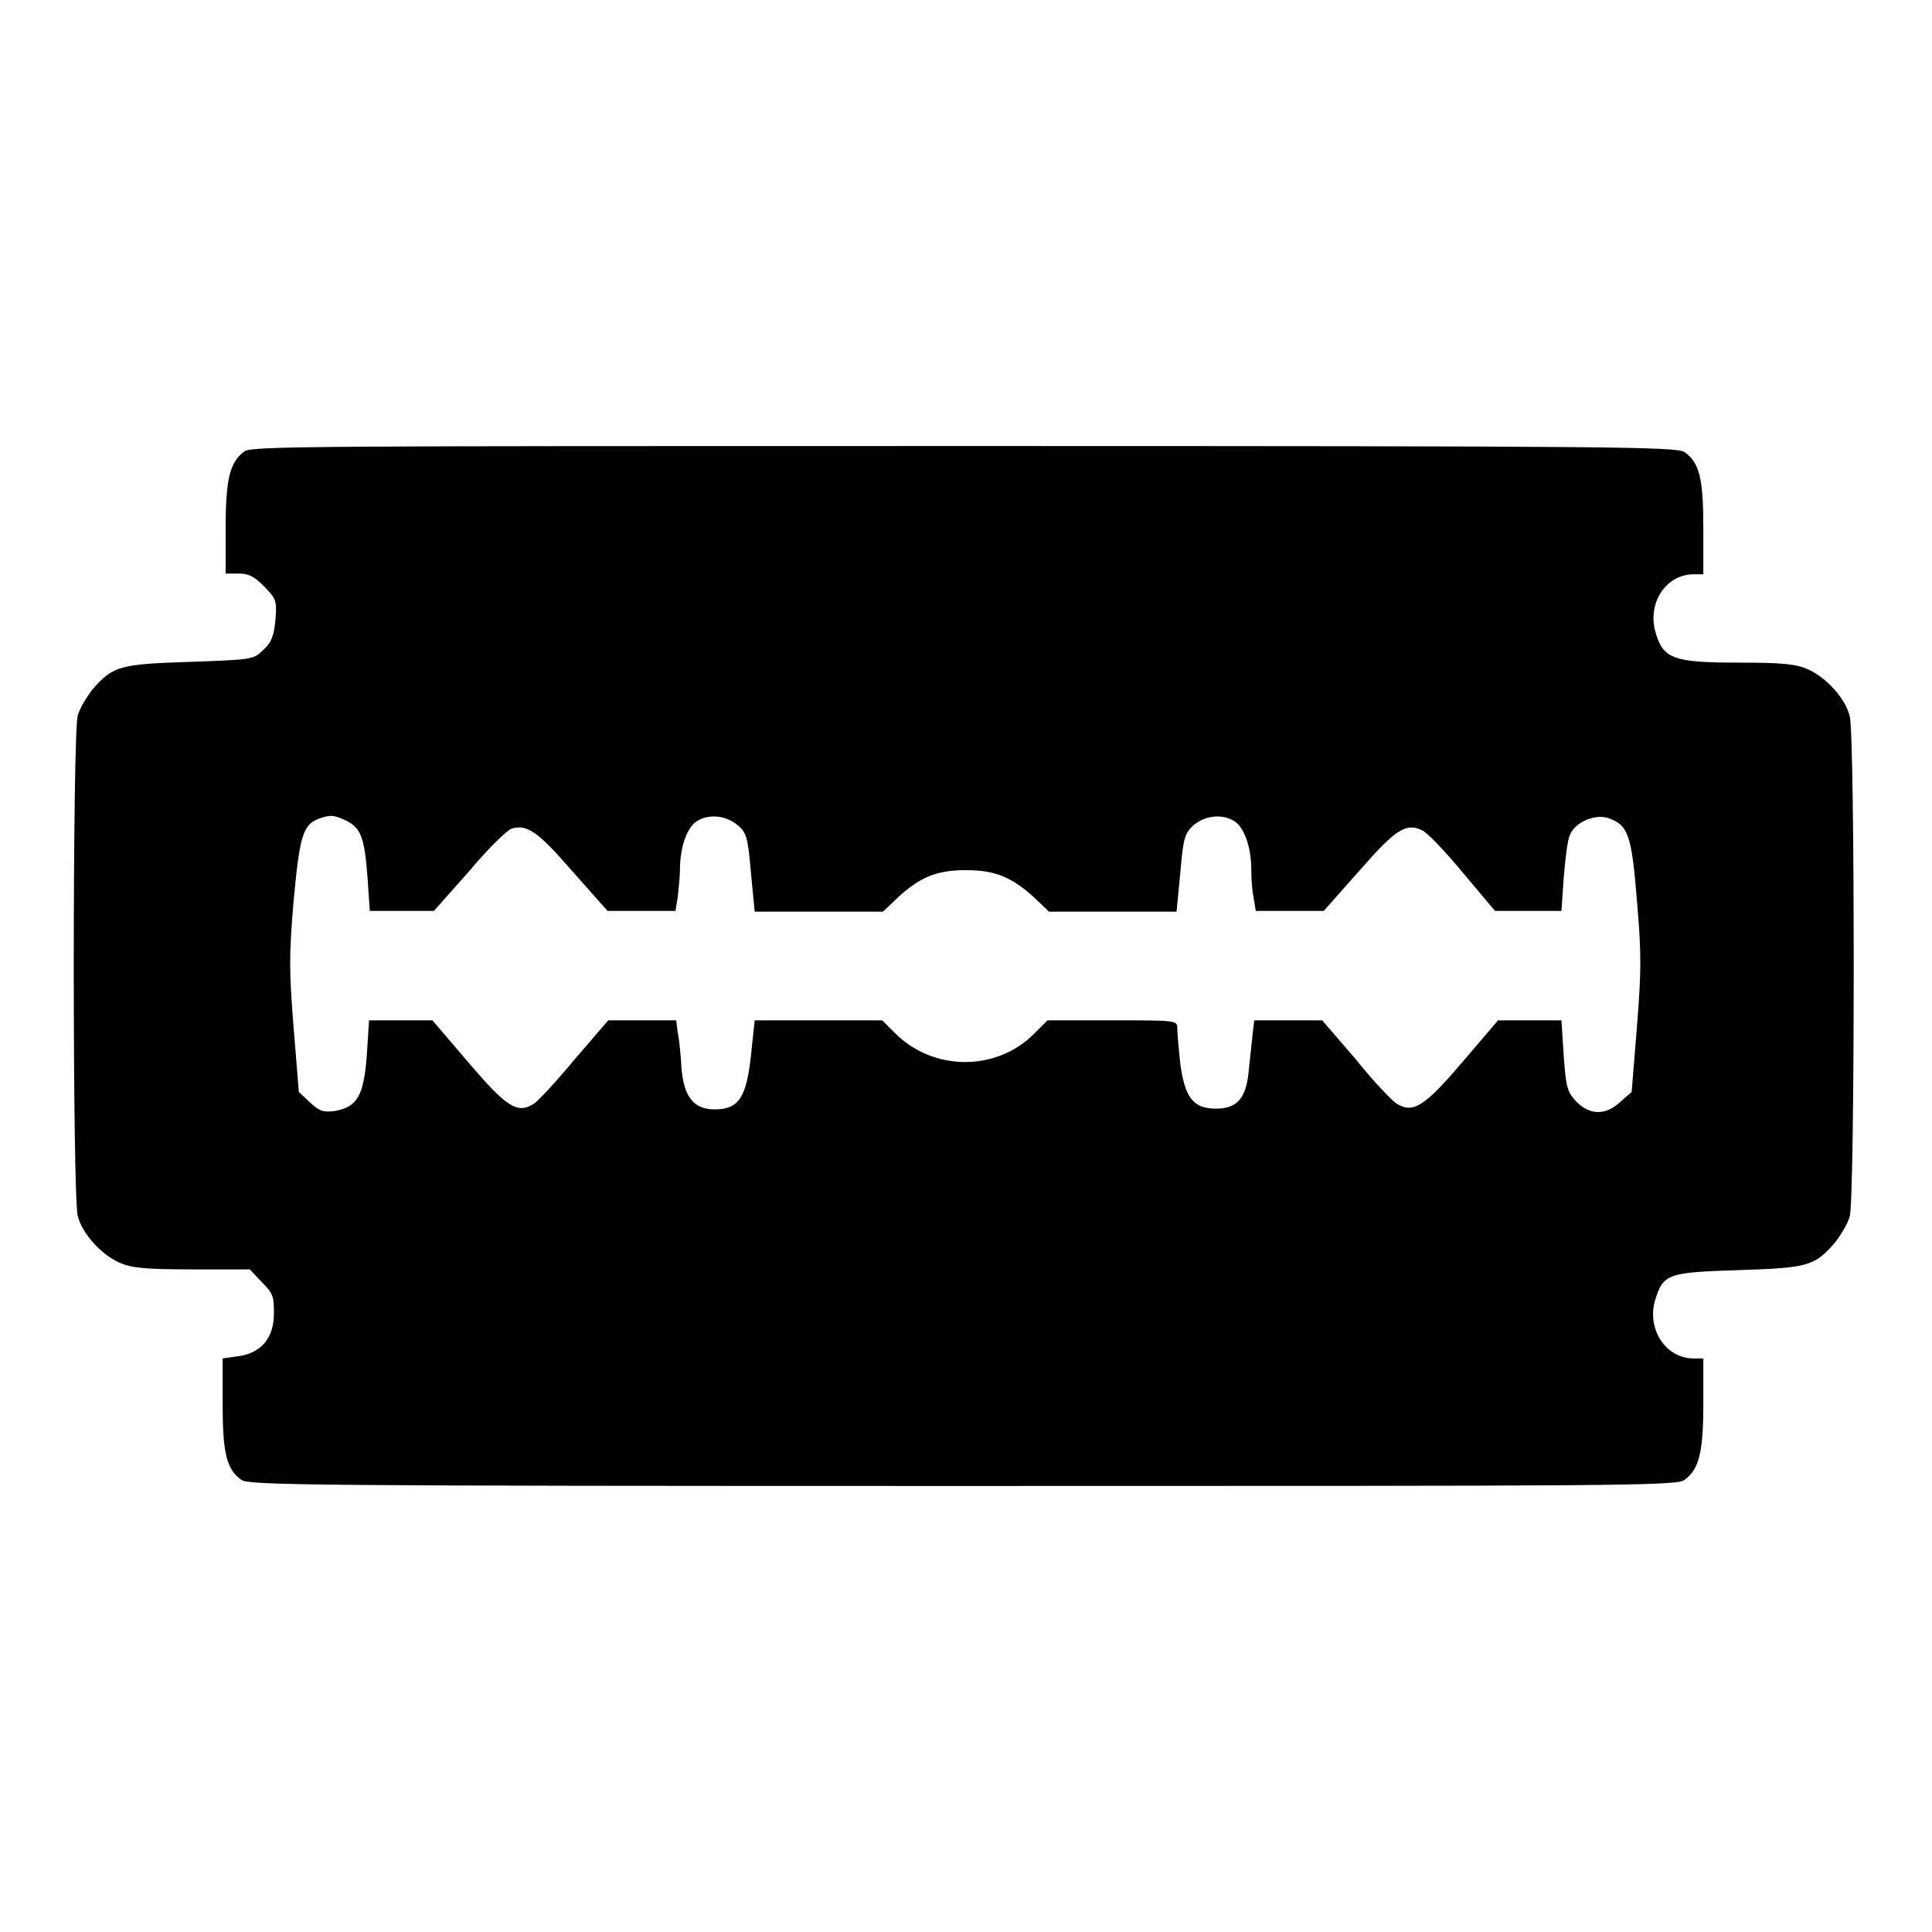 <?xml version="1.0" encoding="utf-8"?>
<!-- Svg Vector Icons : http://www.onlinewebfonts.com/icon -->
<!DOCTYPE svg PUBLIC "-//W3C//DTD SVG 1.1//EN" "http://www.w3.org/Graphics/SVG/1.1/DTD/svg11.dtd">
<svg version="1.1" xmlns="http://www.w3.org/2000/svg" xmlns:xlink="http://www.w3.org/1999/xlink" x="0px" y="0px" viewBox="0 0 256 256" enable-background="new 0 0 256 256" xml:space="preserve">
<g><g><g><path fill="#000000" d="M32.4,59.8c-1.9,1.4-2.5,3.5-2.5,10.1V76h1.7c1.4,0,2.1,0.4,3.4,1.7c1.6,1.7,1.7,1.8,1.5,4.4c-0.2,2.1-0.5,3-1.6,4c-1.3,1.3-1.4,1.3-9.7,1.6c-9.2,0.3-10.2,0.5-12.9,3.6c-0.8,1-1.7,2.5-2,3.5c-0.7,2.5-0.7,63.8,0,66.3c0.6,2.4,3.1,5.1,5.5,6.2c1.6,0.7,3.3,0.9,9.6,0.9h7.7l1.6,1.7c1.5,1.5,1.6,1.9,1.6,4.1c0,3.3-1.7,5.3-4.7,5.7l-2.1,0.3v6c0,6.5,0.5,8.7,2.5,10.1c1,0.7,9.1,0.8,95.6,0.8c86.5,0,94.6,0,95.6-0.8c1.9-1.4,2.5-3.5,2.5-10.1V180h-1.3c-3.7,0-6.2-3.9-5.1-7.7c1.1-3.5,1.6-3.7,11-4c9.2-0.3,10.1-0.5,12.8-3.6c0.8-1,1.7-2.5,2-3.5c0.7-2.5,0.7-63.8,0-66.3c-0.6-2.4-3.1-5.1-5.5-6.2c-1.6-0.7-3.3-0.9-9.2-0.9c-8.6,0-10-0.5-11-3.9c-1.2-3.9,1.3-7.8,5-7.8h1.3V70c0-6.6-0.5-8.7-2.5-10.1c-1-0.7-9.1-0.8-95.6-0.8C41.5,59.1,33.4,59.1,32.4,59.8z M46,108.8c1.8,1,2.3,2.1,2.7,7.5l0.3,4.4h4.3h4.2l4.7-5.3c2.5-3,5.1-5.5,5.6-5.6c2-0.6,3.4,0.3,8,5.6l4.7,5.3H85h4.5l0.3-1.8c0.1-1,0.3-2.7,0.3-3.7c0-2.9,0.9-5.4,2.1-6.3c1.6-1.1,3.9-0.9,5.5,0.4c1.2,1,1.4,1.6,1.8,6.3l0.5,5.2h8.5h8.5l2.1-2c2.9-2.6,5-3.5,8.9-3.5c3.8,0,6,0.9,8.9,3.5l2.1,2h8.5h8.4l0.5-5.2c0.4-4.7,0.6-5.2,1.8-6.3c1.6-1.3,3.9-1.5,5.5-0.4c1.2,0.9,2.1,3.4,2.1,6.3c0,1.1,0.1,2.8,0.3,3.7l0.3,1.8h4.5h4.5l4.7-5.3c4.8-5.5,6.2-6.4,8.3-5.4c0.6,0.2,3.1,2.8,5.4,5.6l4.3,5.1h4.4l4.4,0l0.3-4.4c0.2-2.4,0.5-5,0.8-5.6c0.6-1.7,3.3-2.9,5.1-2.3c2.6,0.9,3.1,2.1,3.8,10.9c0.6,7,0.6,9.2,0,16.8l-0.7,8.6l-1.5,1.3c-1.9,1.8-4,1.8-5.8,0c-1.2-1.3-1.4-1.8-1.7-6.1l-0.3-4.7h-4.2l-4.2,0l-4.7,5.5c-5.1,6-6.6,6.9-8.8,5.5c-0.6-0.4-3.1-3-5.4-5.9l-4.4-5.1l-4.5,0h-4.5l-0.2,1.6c-0.1,0.9-0.3,3-0.5,4.7c-0.3,4-1.5,5.4-4.4,5.4c-3,0-4.1-1.5-4.7-5.9c-0.2-1.9-0.4-4-0.4-4.7c0-1.1,0-1.1-8.6-1.1h-8.6l-1.7,1.7c-5,5.1-13.4,5.1-18.5,0l-1.7-1.7h-8.5H100l-0.5,4.7c-0.6,5.5-1.6,7.1-4.8,7.1c-2.8,0-4.1-1.7-4.4-5.5c-0.1-1.7-0.3-3.8-0.5-4.7l-0.2-1.6h-4.5l-4.5,0l-4.4,5.1c-2.4,2.9-4.8,5.5-5.4,5.9c-2.2,1.5-3.7,0.5-8.8-5.5l-4.7-5.5l-4.2,0h-4.2l-0.3,4.7c-0.4,5.3-1.3,6.8-4.2,7.3c-1.5,0.2-2,0.1-3.3-1.1l-1.5-1.4l-0.7-8.6c-0.6-7.5-0.6-9.5,0-16.7c0.8-8.5,1.2-10.1,3.3-10.9C43.8,107.9,44.3,108,46,108.8z"/></g></g></g>
</svg>